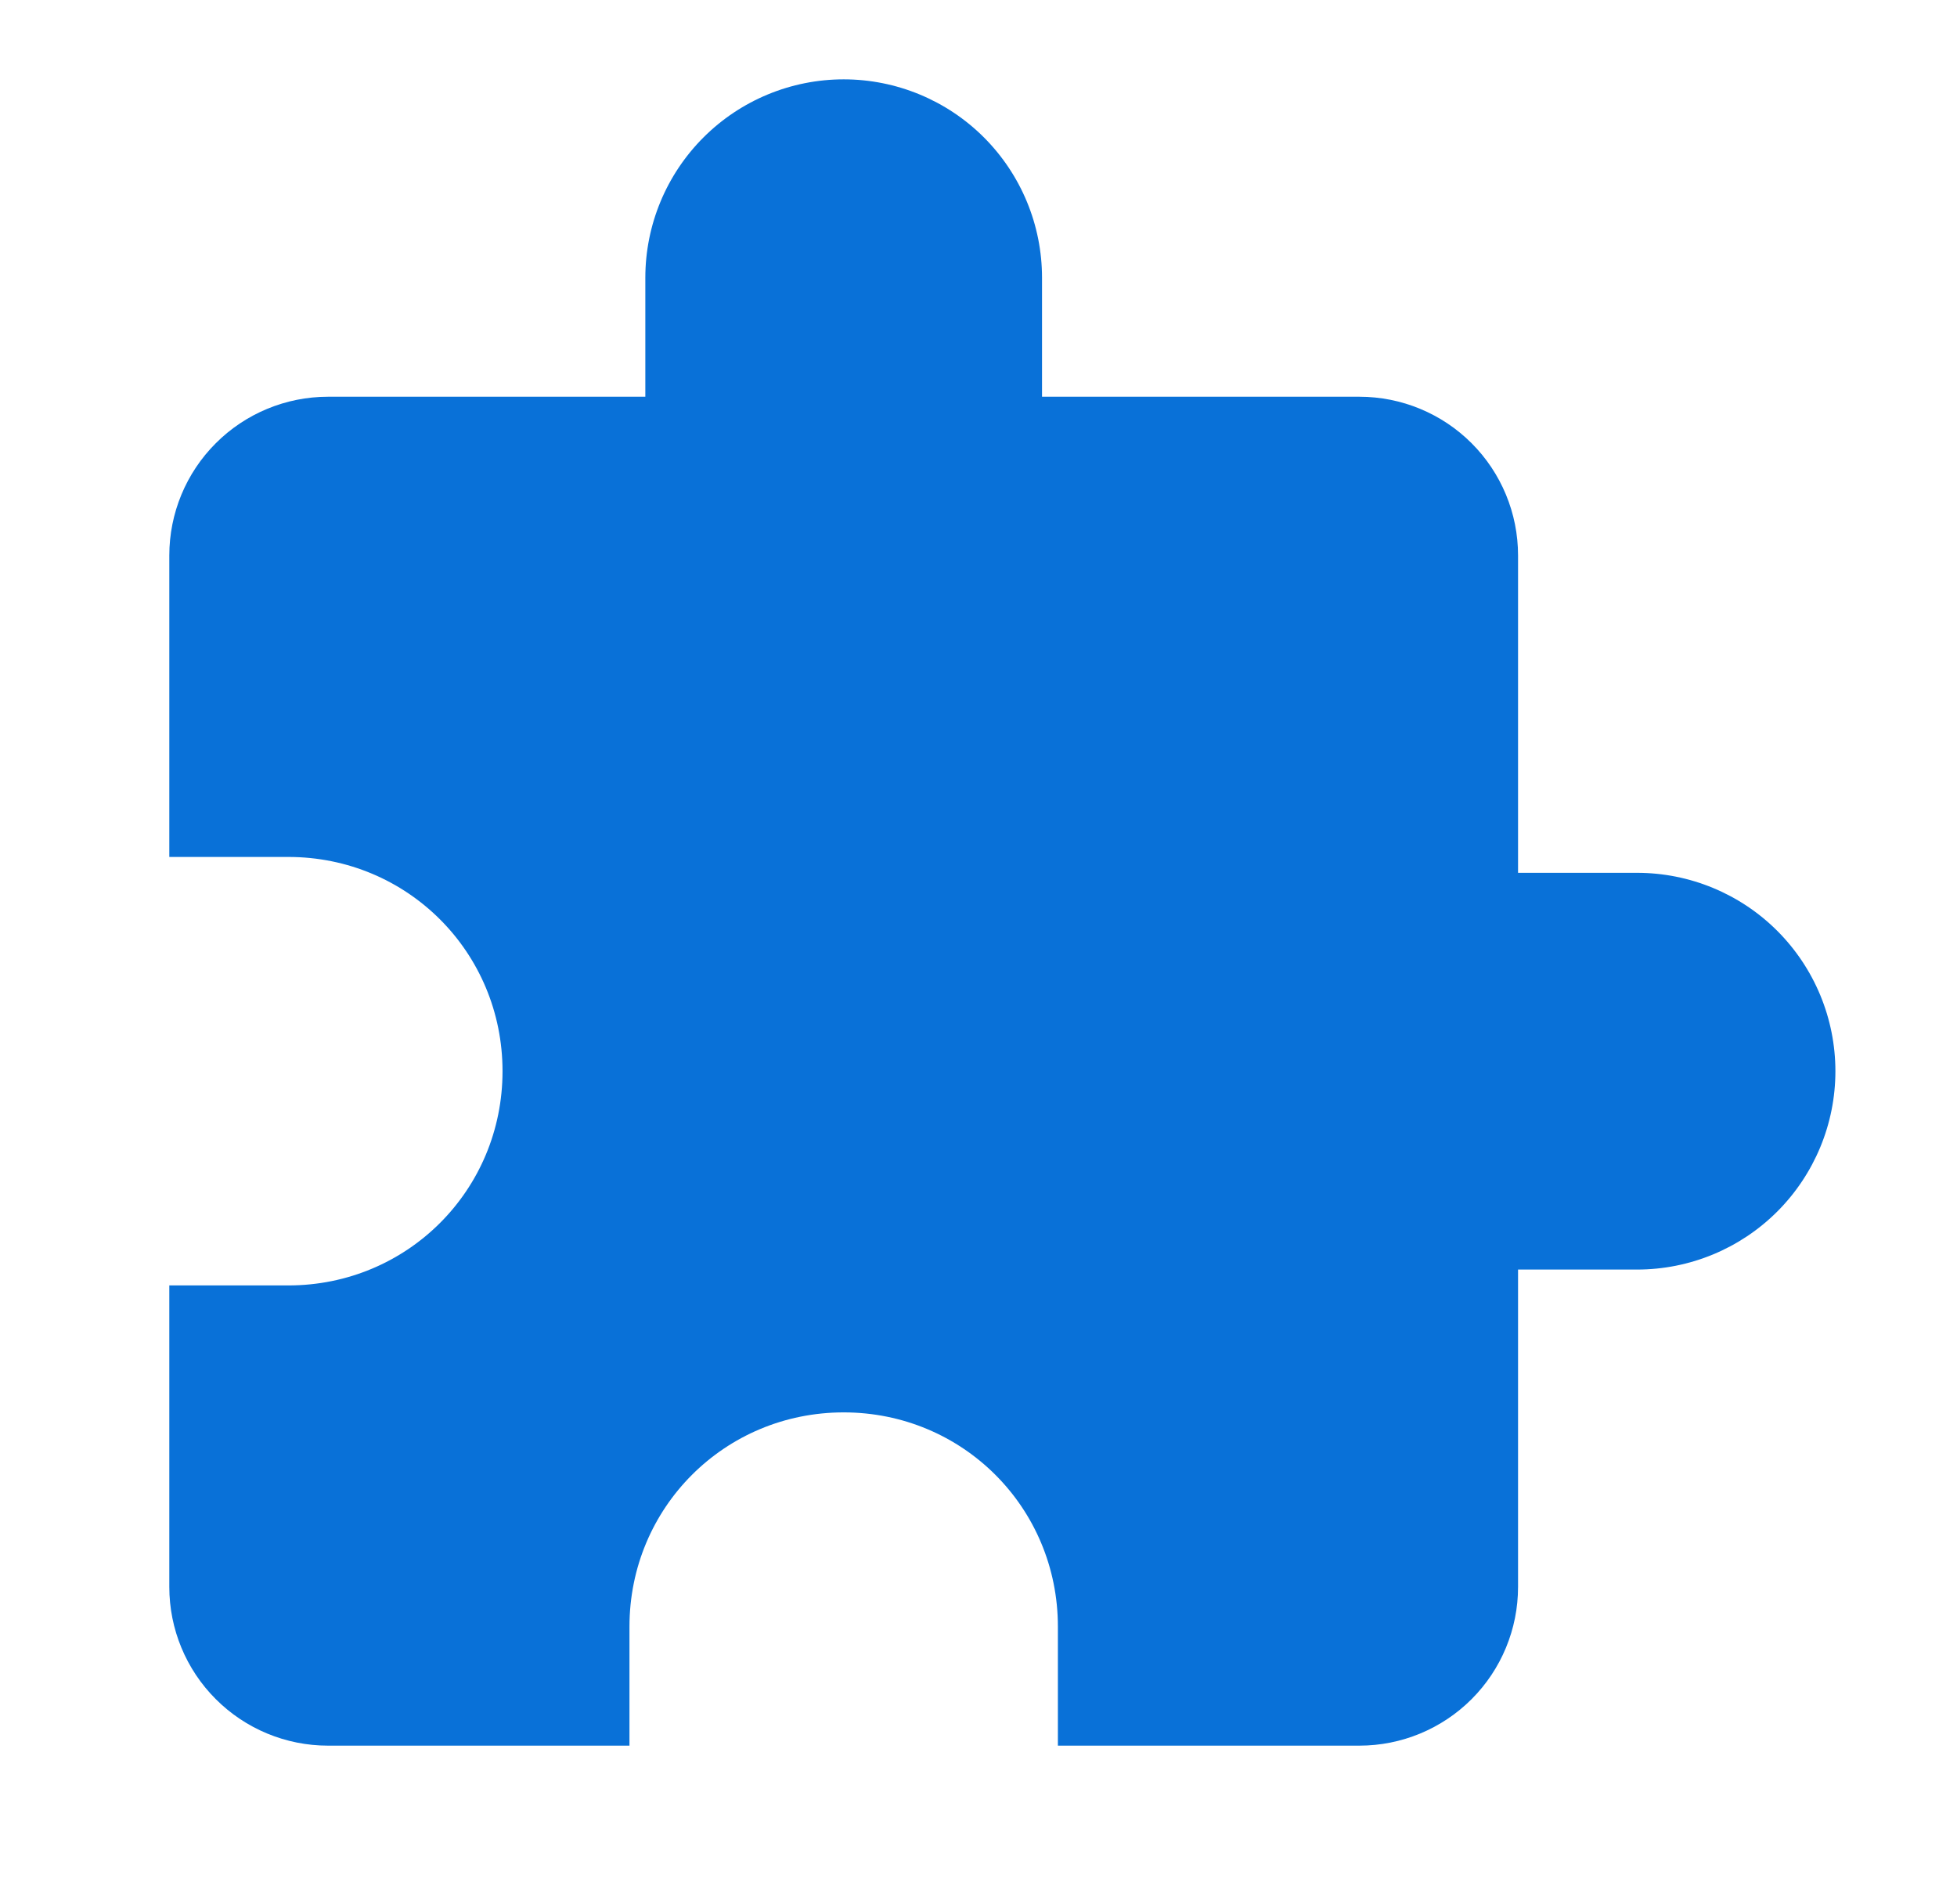 <svg width="37" height="36" viewBox="0 0 37 36" fill="none" xmlns="http://www.w3.org/2000/svg">
<path d="M30.951 16.5H28.701V10.5C28.701 9.704 28.385 8.941 27.823 8.379C27.26 7.816 26.497 7.5 25.701 7.5H19.701V5.25C19.701 4.255 19.306 3.302 18.603 2.598C17.9 1.895 16.946 1.5 15.951 1.5C14.957 1.5 14.003 1.895 13.3 2.598C12.596 3.302 12.201 4.255 12.201 5.25V7.5H6.201C5.406 7.5 4.642 7.816 4.08 8.379C3.517 8.941 3.201 9.704 3.201 10.5V16.2H5.451C7.701 16.2 9.501 18 9.501 20.25C9.501 22.5 7.701 24.3 5.451 24.3H3.201V30C3.201 30.796 3.517 31.559 4.08 32.121C4.642 32.684 5.406 33 6.201 33H11.901V30.75C11.901 28.5 13.701 26.7 15.951 26.7C18.201 26.7 20.001 28.5 20.001 30.75V33H25.701C26.497 33 27.26 32.684 27.823 32.121C28.385 31.559 28.701 30.796 28.701 30V24H30.951C31.946 24 32.9 23.605 33.603 22.902C34.306 22.198 34.701 21.245 34.701 20.25C34.701 19.255 34.306 18.302 33.603 17.598C32.9 16.895 31.946 16.5 30.951 16.5Z" fill="#0971D8"/>
</svg>
